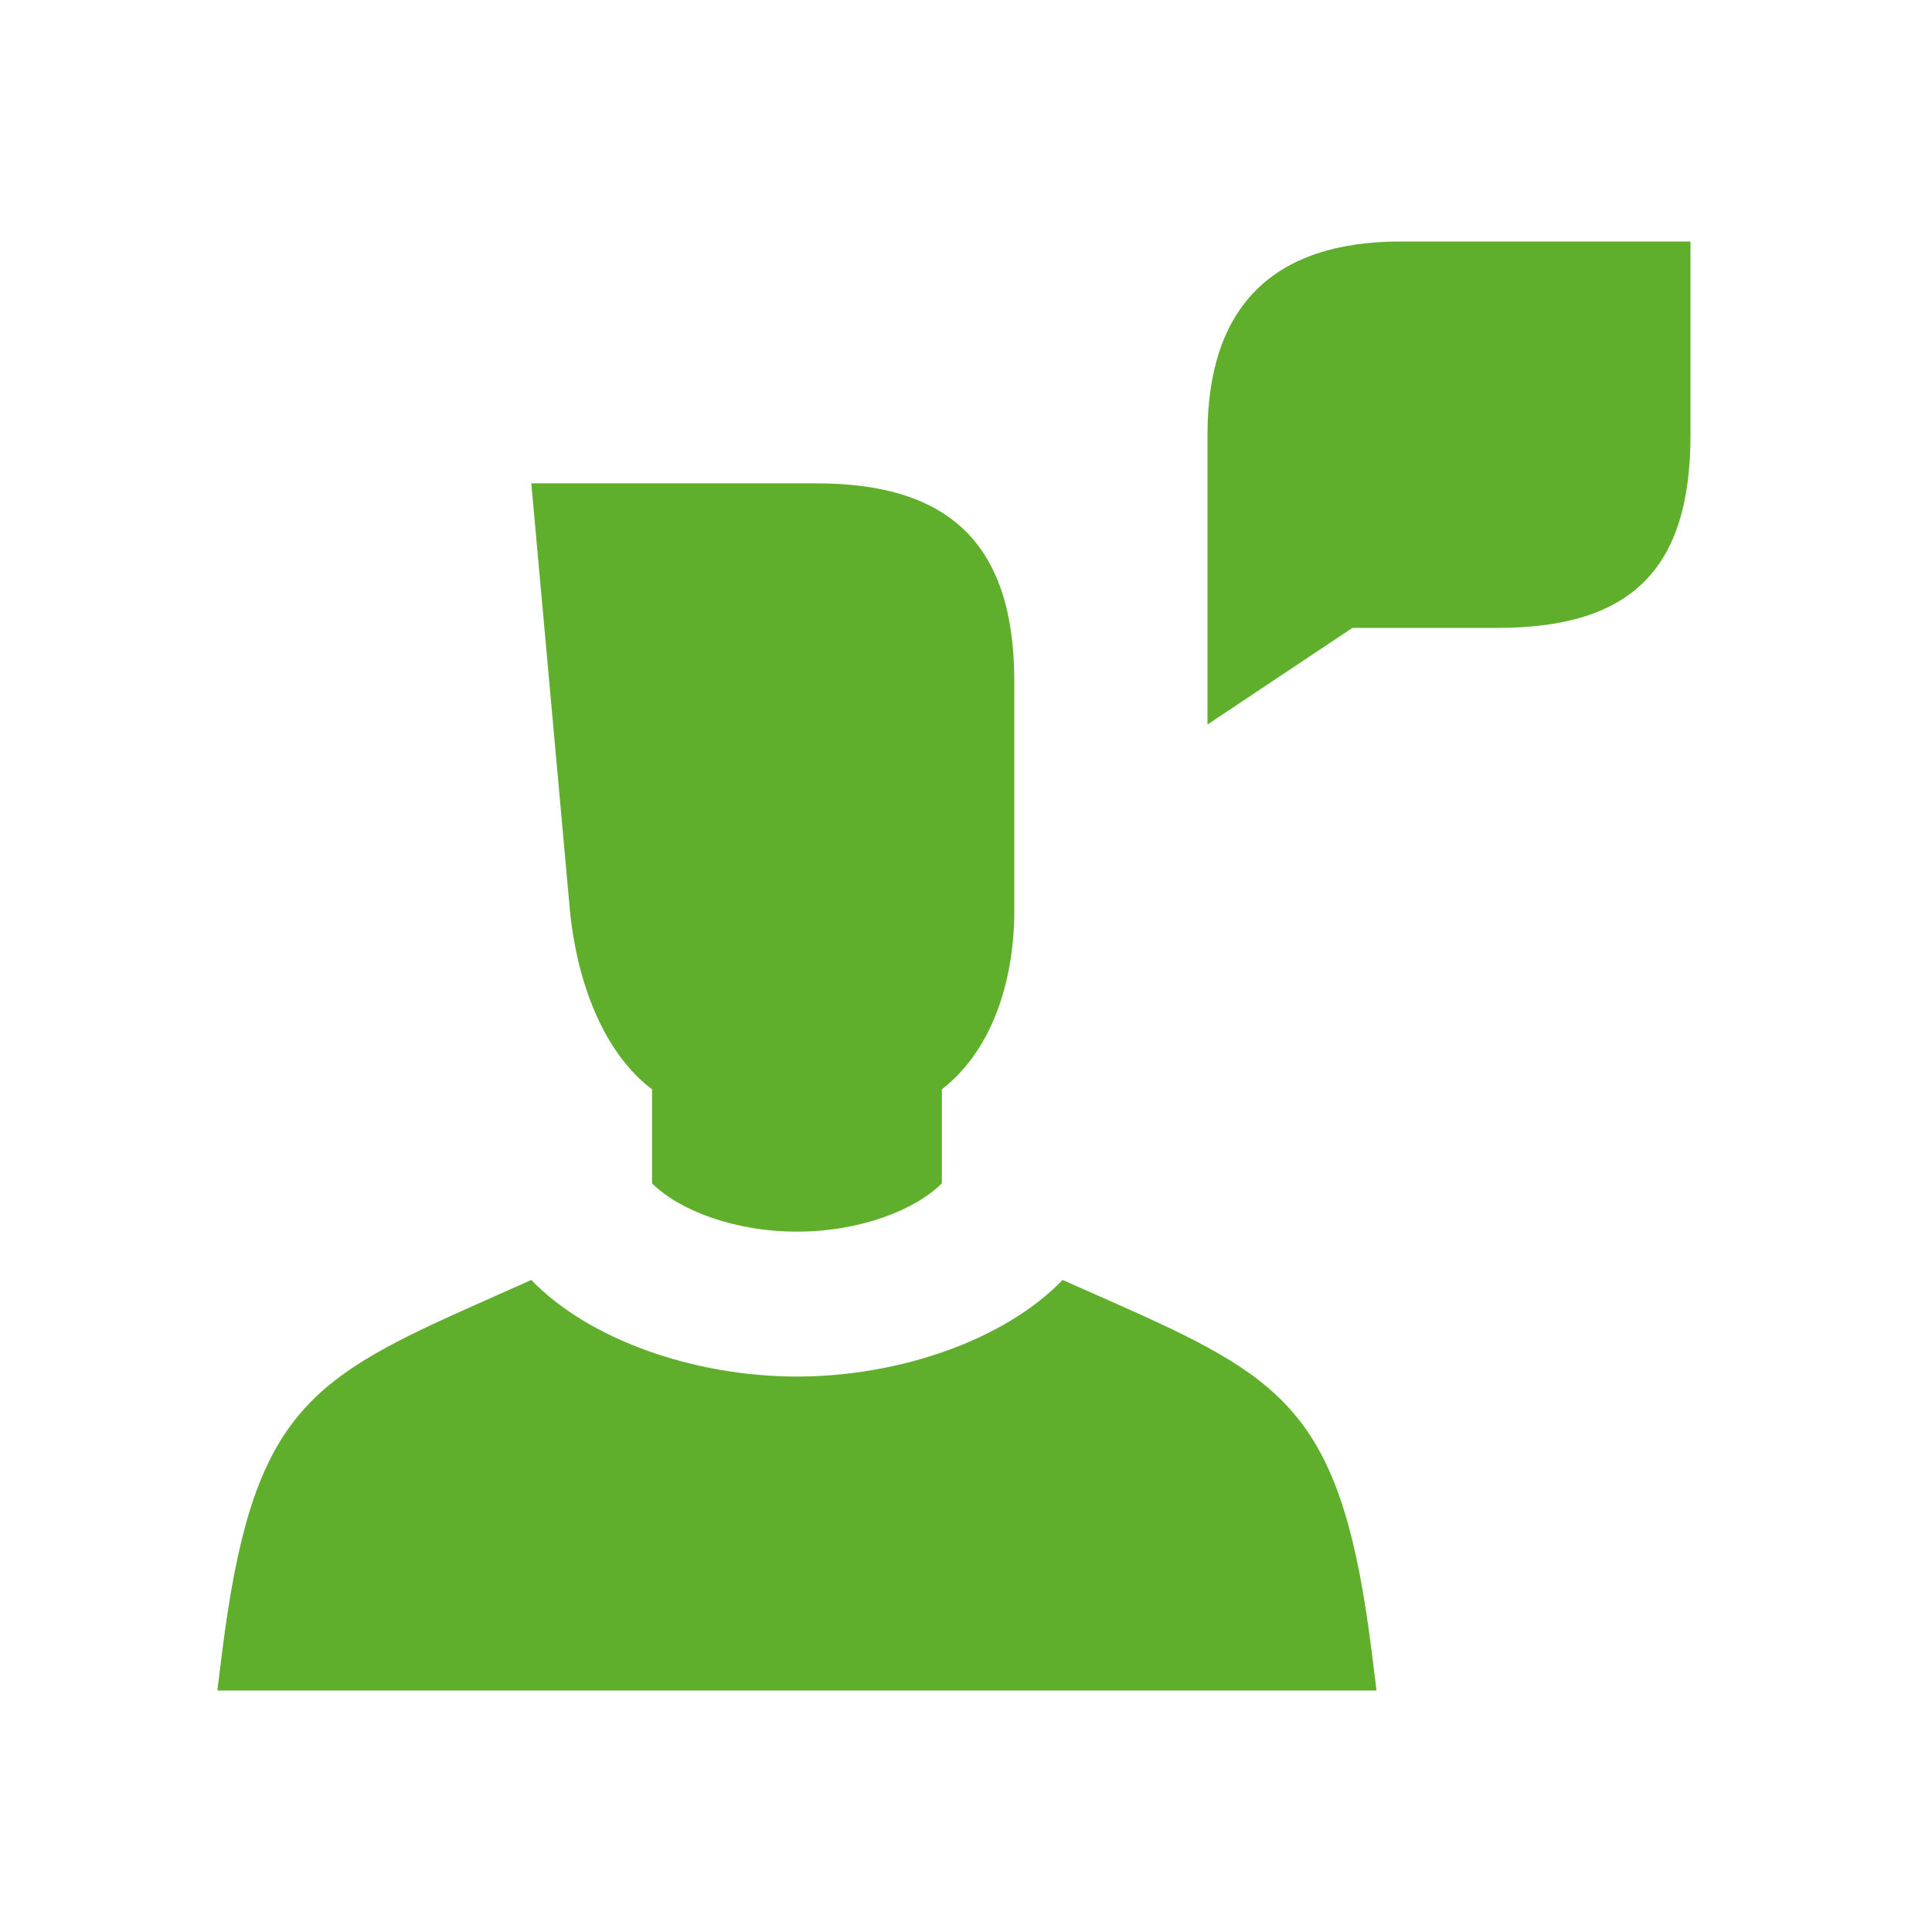 <?xml version="1.0" encoding="UTF-8"?> <svg xmlns="http://www.w3.org/2000/svg" width="60" height="60" viewBox="0 0 60 60" fill="none"><g clip-path="url(#clip0_8_130)"><path d="M43.5 7.5C39.53 7.5 37.5 9.52 37.5 13.5V22.5L42 19.5H46.5C50.67 19.5 52.5 17.67 52.5 13.5V7.5H43.5Z" fill="#5FAF2D"></path><path d="M20.25 33.83V36.75C21.08 37.58 22.8 38.25 24.75 38.25C26.7 38.25 28.42 37.58 29.25 36.75V33.83C30.9 32.55 31.5 30.3 31.5 28.28V21.16C31.5 16.96 29.55 15.01 25.35 15.01H16.5L17.7 28.28C17.92 30.52 18.75 32.7 20.25 33.83Z" fill="#5FAF2D"></path><path d="M35.03 40.65L33 39.75C31.22 41.6 27.95 42.75 24.75 42.75C21.55 42.75 18.28 41.6 16.5 39.75L14.48 40.65C9.45 42.9 7.8 44.1 6.9 51.3L6.75 52.5H42.75L42.6 51.3C41.7 44.1 40.05 42.9 35.03 40.65Z" fill="#5FAF2D"></path></g><defs><clipPath id="clip0_8_130"><rect width="60" height="60" fill="white"></rect></clipPath></defs></svg> 